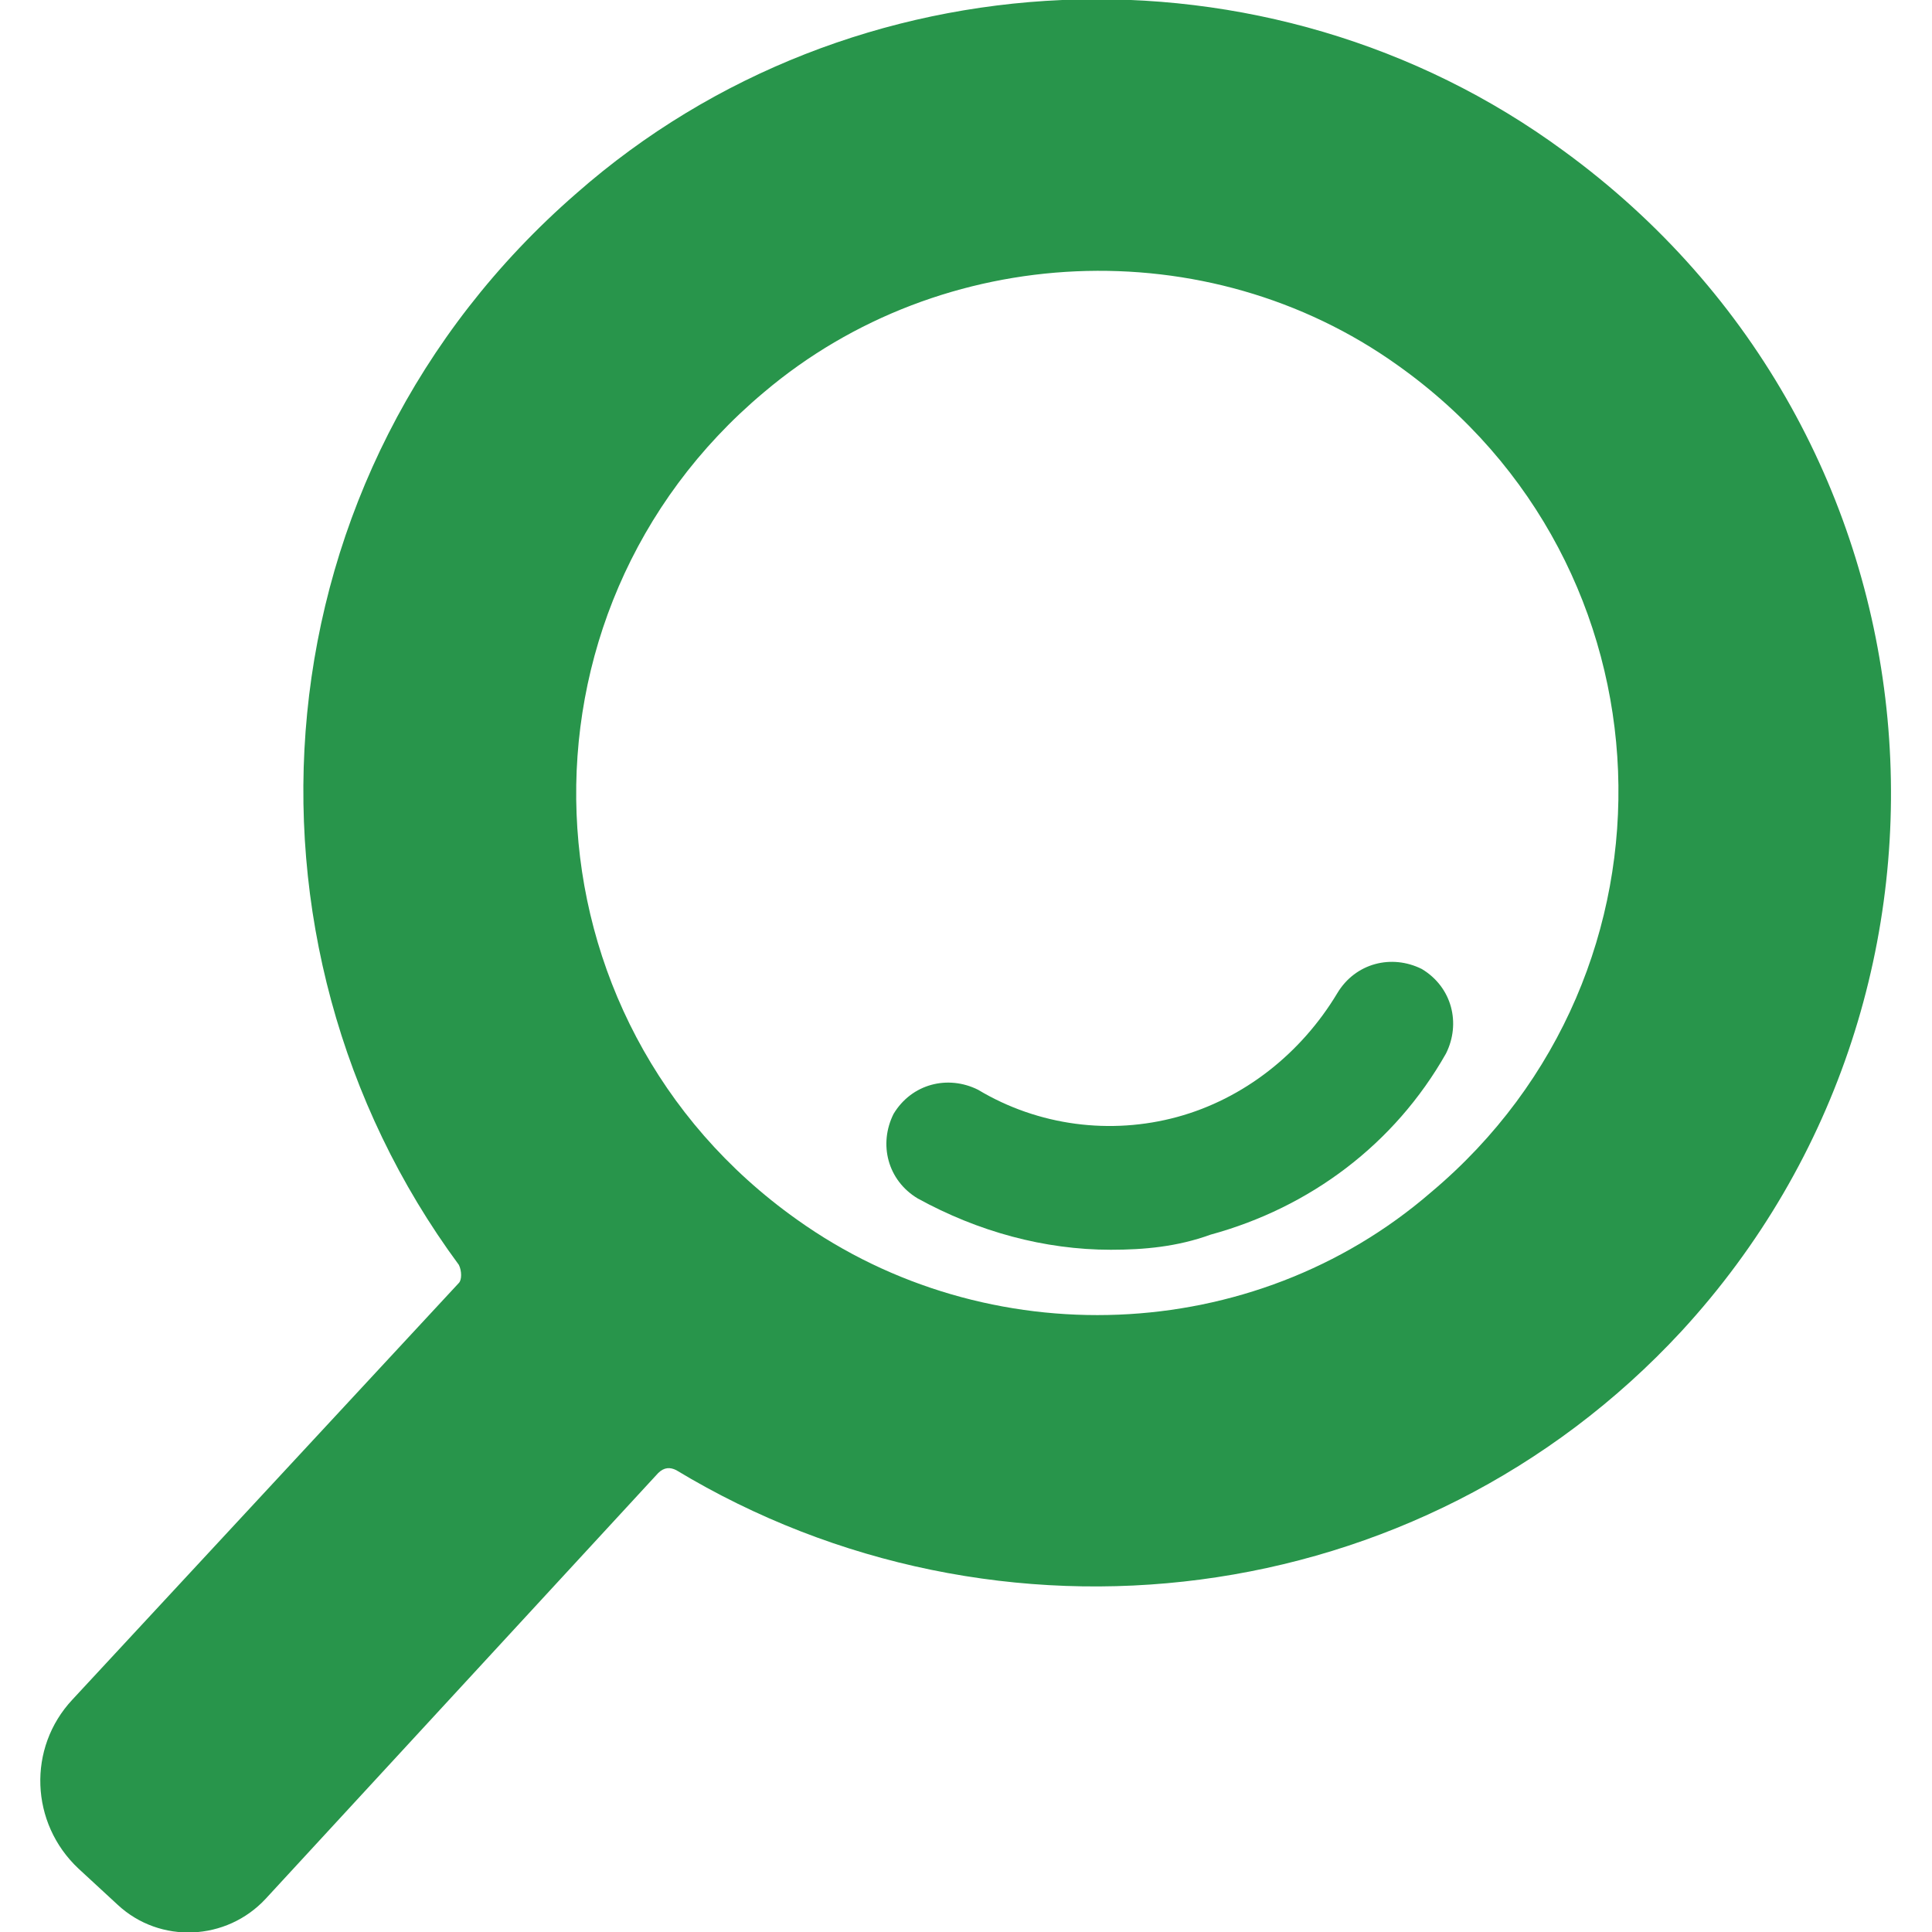 <?xml version="1.0" encoding="utf-8"?>
<!-- Generator: Adobe Illustrator 22.0.1, SVG Export Plug-In . SVG Version: 6.00 Build 0)  -->
<!DOCTYPE svg PUBLIC "-//W3C//DTD SVG 1.1//EN" "http://www.w3.org/Graphics/SVG/1.1/DTD/svg11.dtd">
<svg version="1.1" id="レイヤー_1" xmlns="http://www.w3.org/2000/svg" xmlns:xlink="http://www.w3.org/1999/xlink" x="0px"
	 y="0px" viewBox="0 0 64 64" style="enable-background:new 0 0 64 64;" xml:space="preserve">
<style type="text/css">
	.st0{fill:#28954B;}
</style>
<path class="st0" d="M55.7,44.1c10.5-11.4,9-29.7-3.9-39.1C42-2.2,28.2-1.6,19.1,6.4C8.4,15.7,7.3,31.2,15.2,41.9
	c0.1,0.2,0.1,0.5,0,0.6L2.4,56.3c-1.5,1.6-1.4,4.1,0.2,5.6l1.3,1.2c1.4,1.3,3.6,1.2,4.9-0.2l13-14.1c0.2-0.2,0.4-0.2,0.6-0.1
	C33,55.1,47,53.5,55.7,44.1z M26.4,40.4c-9.3-6.6-9.8-20.1-1.1-27.4c5.9-5,14.7-5.4,21-0.9c9.3,6.6,9.8,20.1,1.1,27.4
	C41.5,44.6,32.7,44.9,26.4,40.4z"/>
<g>
	<path class="st0" d="M36.8,41.4c-2.2,0-4.4-0.6-6.4-1.7c-1-0.6-1.3-1.8-0.8-2.8c0.6-1,1.8-1.3,2.8-0.8c2,1.2,4.4,1.5,6.6,0.9
		c2.2-0.6,4.1-2.1,5.3-4.1c0.6-1,1.8-1.3,2.8-0.8c1,0.6,1.3,1.8,0.8,2.8c-1.7,3-4.5,5.1-7.8,6C39,41.3,37.9,41.4,36.8,41.4z"/>
</g>
</svg>
